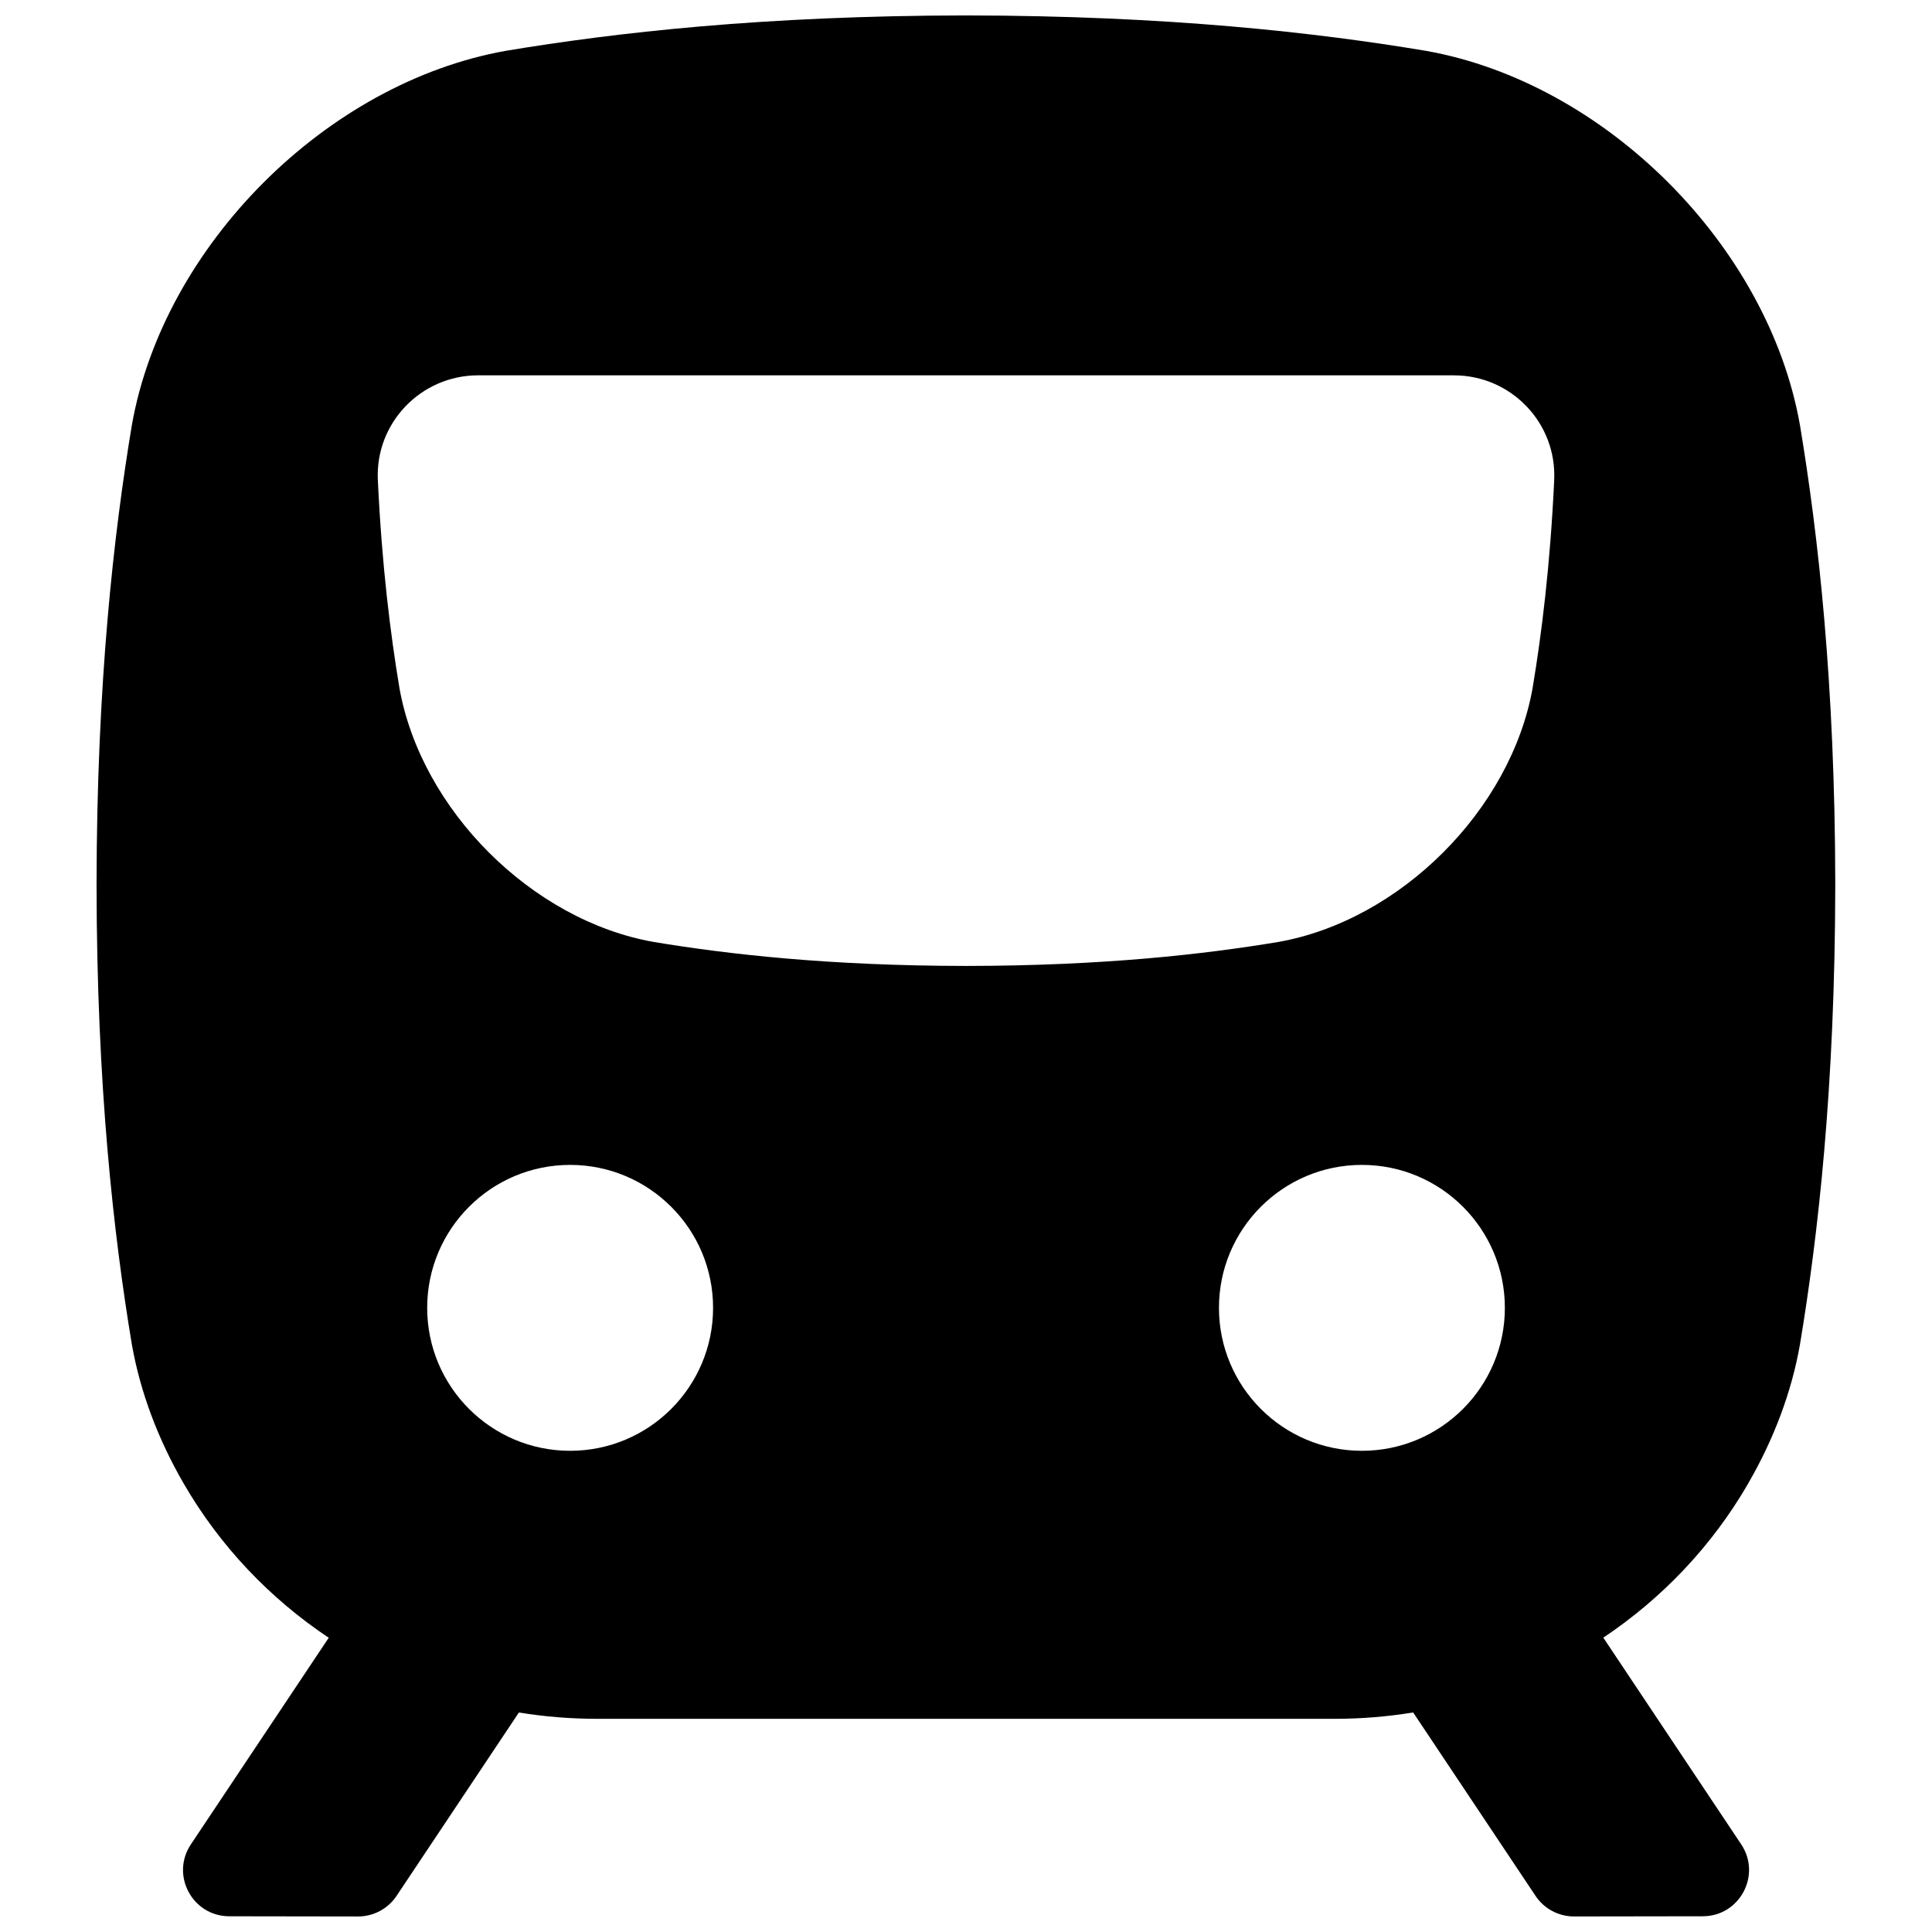 <?xml version="1.0" encoding="UTF-8"?>
<!-- Uploaded to: SVG Repo, www.svgrepo.com, Generator: SVG Repo Mixer Tools -->
<svg width="800px" height="800px" version="1.1" viewBox="144 144 512 512" xmlns="http://www.w3.org/2000/svg">
 <defs>
  <clipPath id="a">
   <path d="m169 148.09h462v503.81h-462z"/>
  </clipPath>
 </defs>
 <g clip-path="url(#a)">
  <path d="m607.35 537.02c6.66-11.531 11.414-23.961 13.656-36.703 4.801-28.871 9.297-68.172 9.359-121.83-0.059-53.656-4.555-92.957-9.359-121.83-8.402-47.578-51.621-90.793-99.199-99.199-28.875-4.812-68.168-9.309-121.82-9.367-53.656 0.059-92.957 4.555-121.83 9.359-47.578 8.41-90.797 51.621-99.211 99.195-4.801 28.871-9.297 68.172-9.359 121.83 0.059 53.656 4.555 92.957 9.359 121.83 2.254 12.742 6.996 25.18 13.656 36.715 9.664 16.738 22.945 30.613 38.516 41.004l-36.535 54.758c-5.434 8.137 0.395 19.039 10.176 19.051l34.117 0.051c4.102 0 7.93-2.035 10.215-5.453l32.422-48.602c6.781 1.102 13.699 1.672 20.684 1.672h195.57c7.008 0 13.934-0.57 20.734-1.684l32.434 48.609c2.273 3.414 6.109 5.461 10.215 5.453l34.117-0.051c9.781-0.012 15.598-10.914 10.176-19.051l-36.547-54.781c15.547-10.391 28.82-24.266 38.473-40.984zm-312.26-8.543c-20.918 0-37.883-16.965-37.883-37.883s16.965-37.883 37.883-37.883c20.918 0 37.883 16.965 37.883 37.883s-16.965 37.883-37.883 37.883zm209.83 0c-20.918 0-37.883-16.965-37.883-37.883s16.965-37.883 37.883-37.883c20.918 0 37.883 16.965 37.883 37.883s-16.965 37.883-37.883 37.883zm50.961-257.26c-1.074 22.77-3.336 40.766-5.707 55.016-5.707 32.324-35.07 61.676-67.395 67.395-19.609 3.266-46.316 6.316-82.773 6.356-36.457-0.039-63.152-3.102-82.773-6.356-32.324-5.707-61.688-35.07-67.395-67.395-2.371-14.258-4.633-32.254-5.707-55.016-0.719-15.125 11.434-27.75 26.566-27.75l258.61 0.004c15.145 0 27.285 12.625 26.566 27.75z"/>
 </g>
</svg>